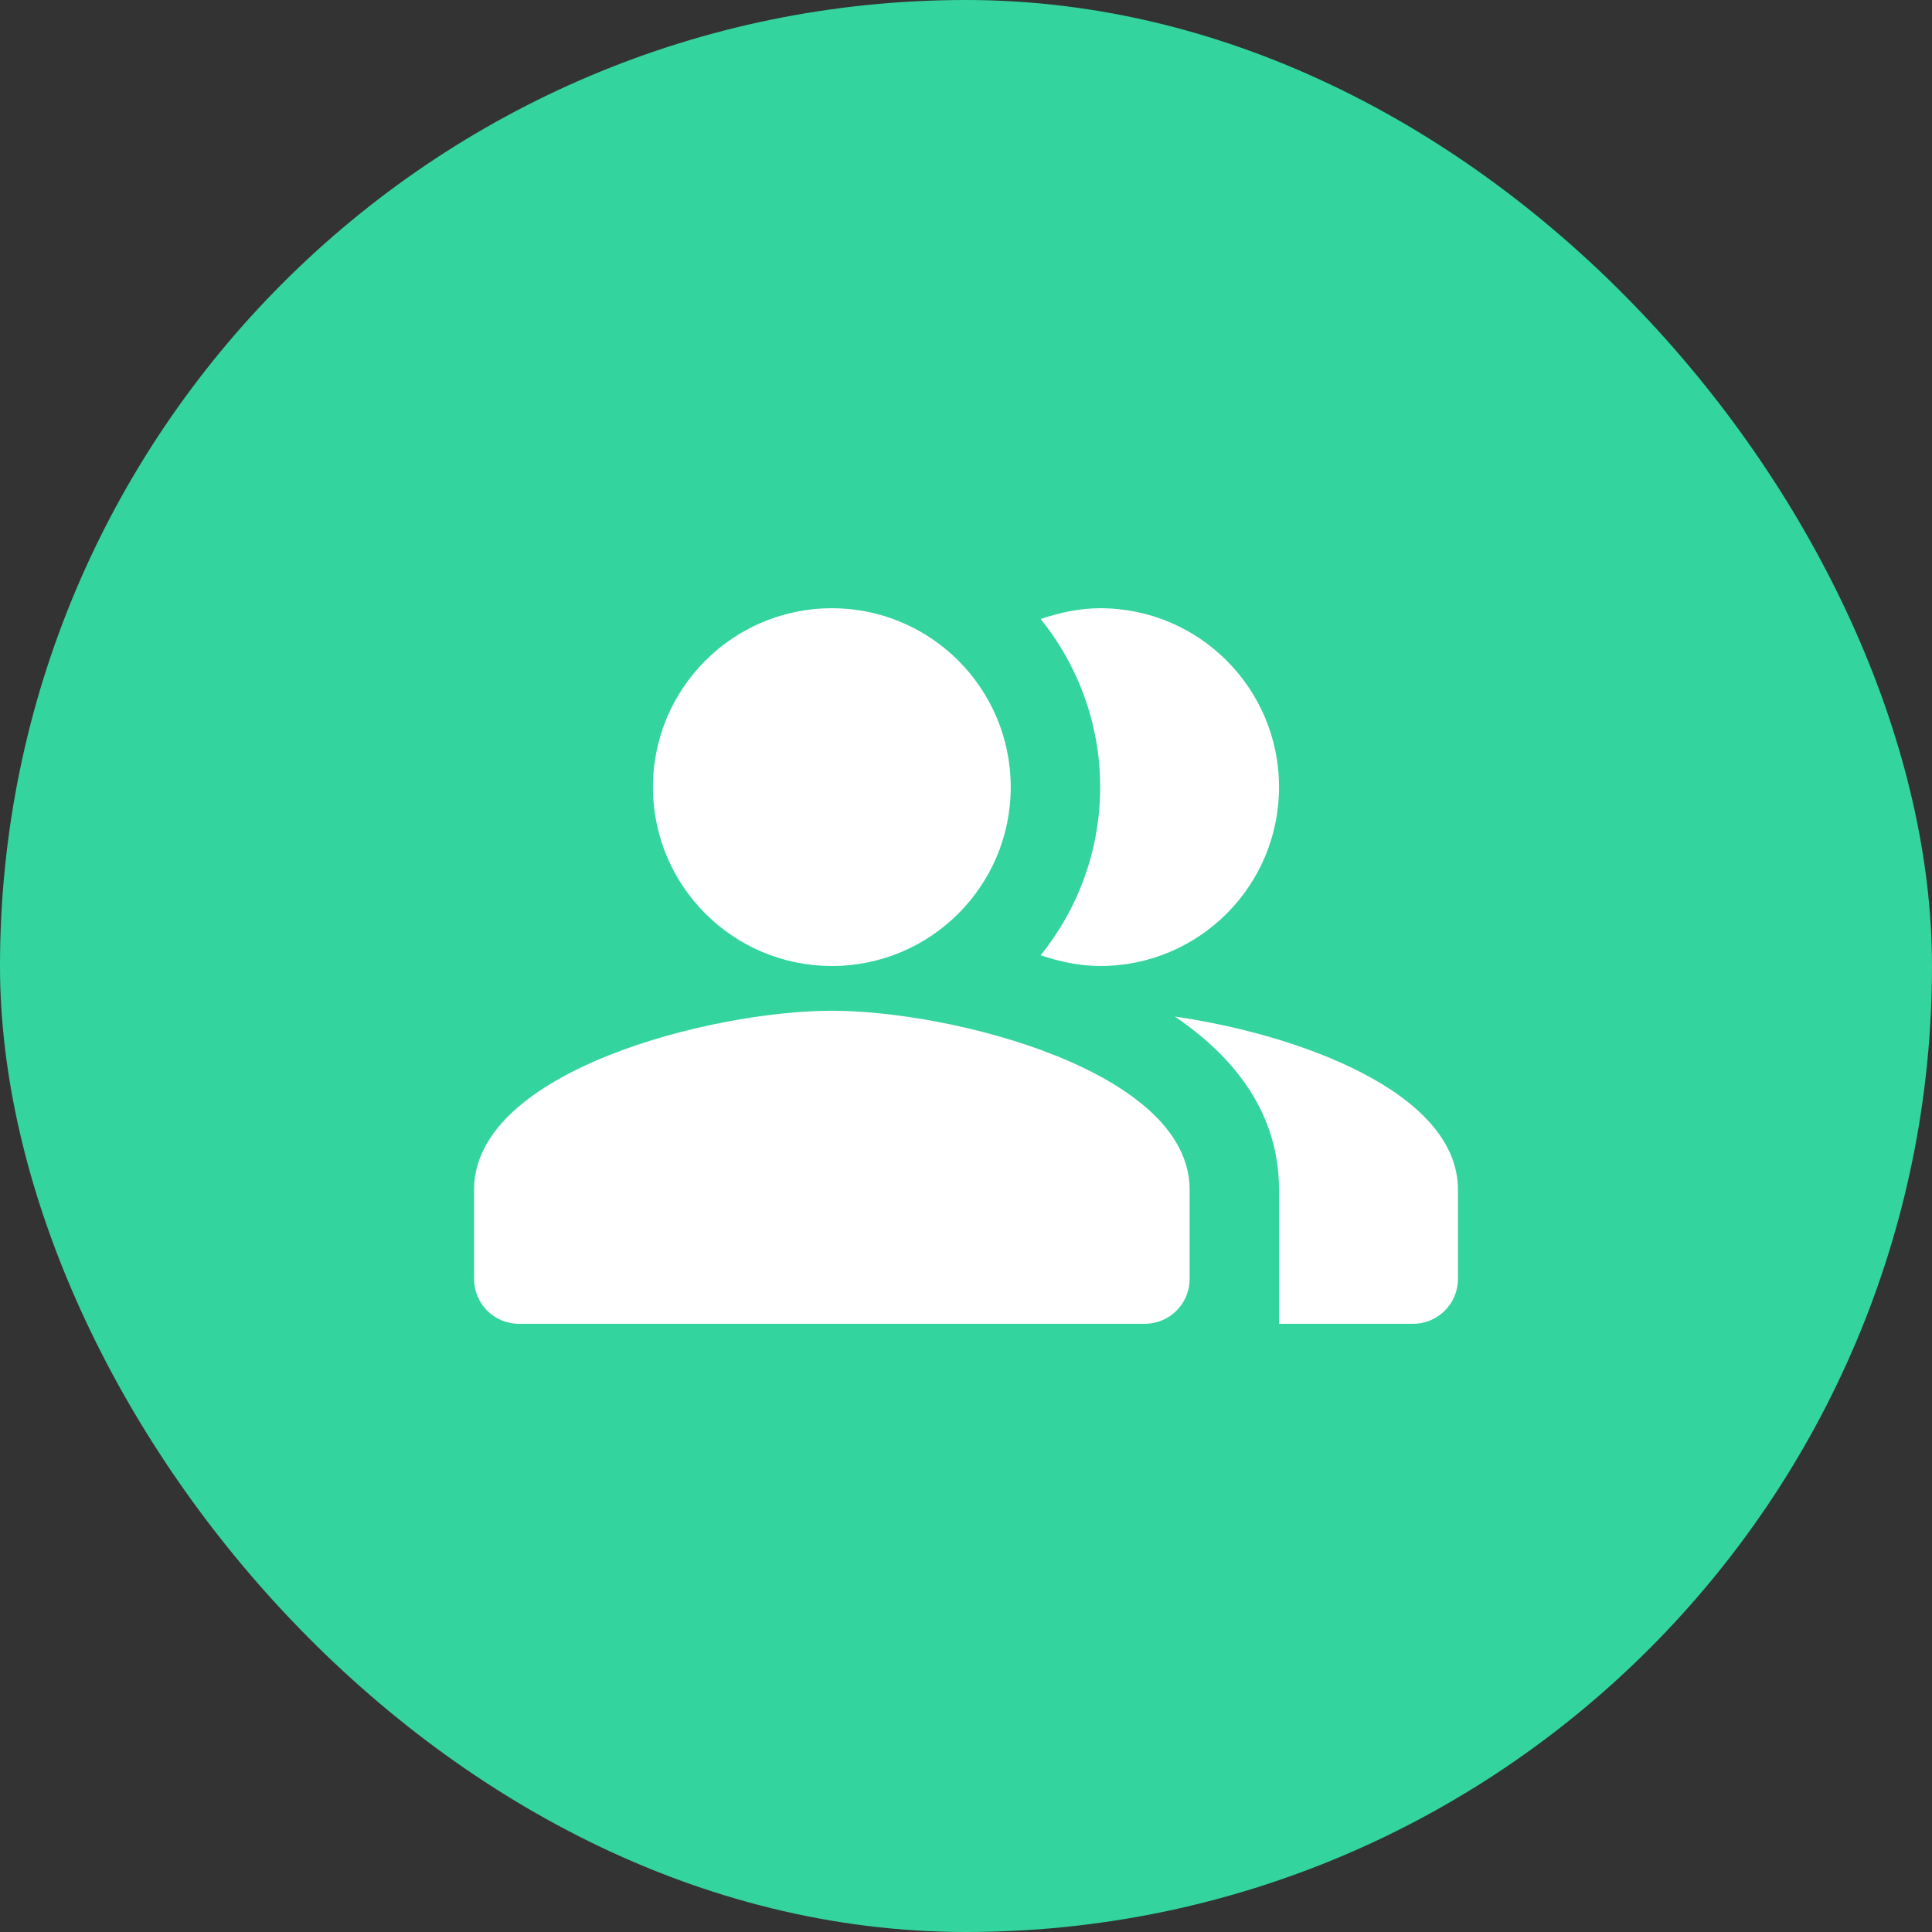 <svg width="72" height="72" viewBox="0 0 72 72" fill="none" xmlns="http://www.w3.org/2000/svg">
<rect x="0" y="0" width="72" height="72" fill="#333333" stroke="none"/>
<rect width="72" height="72" rx="36" fill="#34D49E"/>
<g clip-path="url(#clip0_6156_24396)">
<path fill-rule="evenodd" clip-rule="evenodd" d="M43.783 37.884C46.066 39.434 47.666 41.534 47.666 44.334V49.334H52.666C53.583 49.334 54.333 48.584 54.333 47.667V44.334C54.333 40.7 48.383 38.55 43.783 37.884Z" fill="white"/>
<path d="M31.001 36C34.682 36 37.667 33.016 37.667 29.334C37.667 25.652 34.682 22.667 31.001 22.667C27.319 22.667 24.334 25.652 24.334 29.334C24.334 33.016 27.319 36 31.001 36Z" fill="white"/>
<path fill-rule="evenodd" clip-rule="evenodd" d="M41 36C44.683 36 47.666 33.017 47.666 29.334C47.666 25.65 44.683 22.667 41 22.667C40.217 22.667 39.483 22.834 38.783 23.067C40.166 24.784 41 26.967 41 29.334C41 31.7 40.166 33.884 38.783 35.6C39.483 35.834 40.217 36 41 36Z" fill="white"/>
<path fill-rule="evenodd" clip-rule="evenodd" d="M31 37.667C26.55 37.667 17.667 39.9 17.667 44.334V47.667C17.667 48.584 18.417 49.334 19.334 49.334H42.667C43.584 49.334 44.334 48.584 44.334 47.667V44.334C44.334 39.9 35.45 37.667 31 37.667Z" fill="white"/>
</g>
<defs>
<clipPath id="clip0_6156_24396">
<rect width="40" height="40" fill="white" transform="translate(16 16)"/>
</clipPath>
</defs>
</svg>
